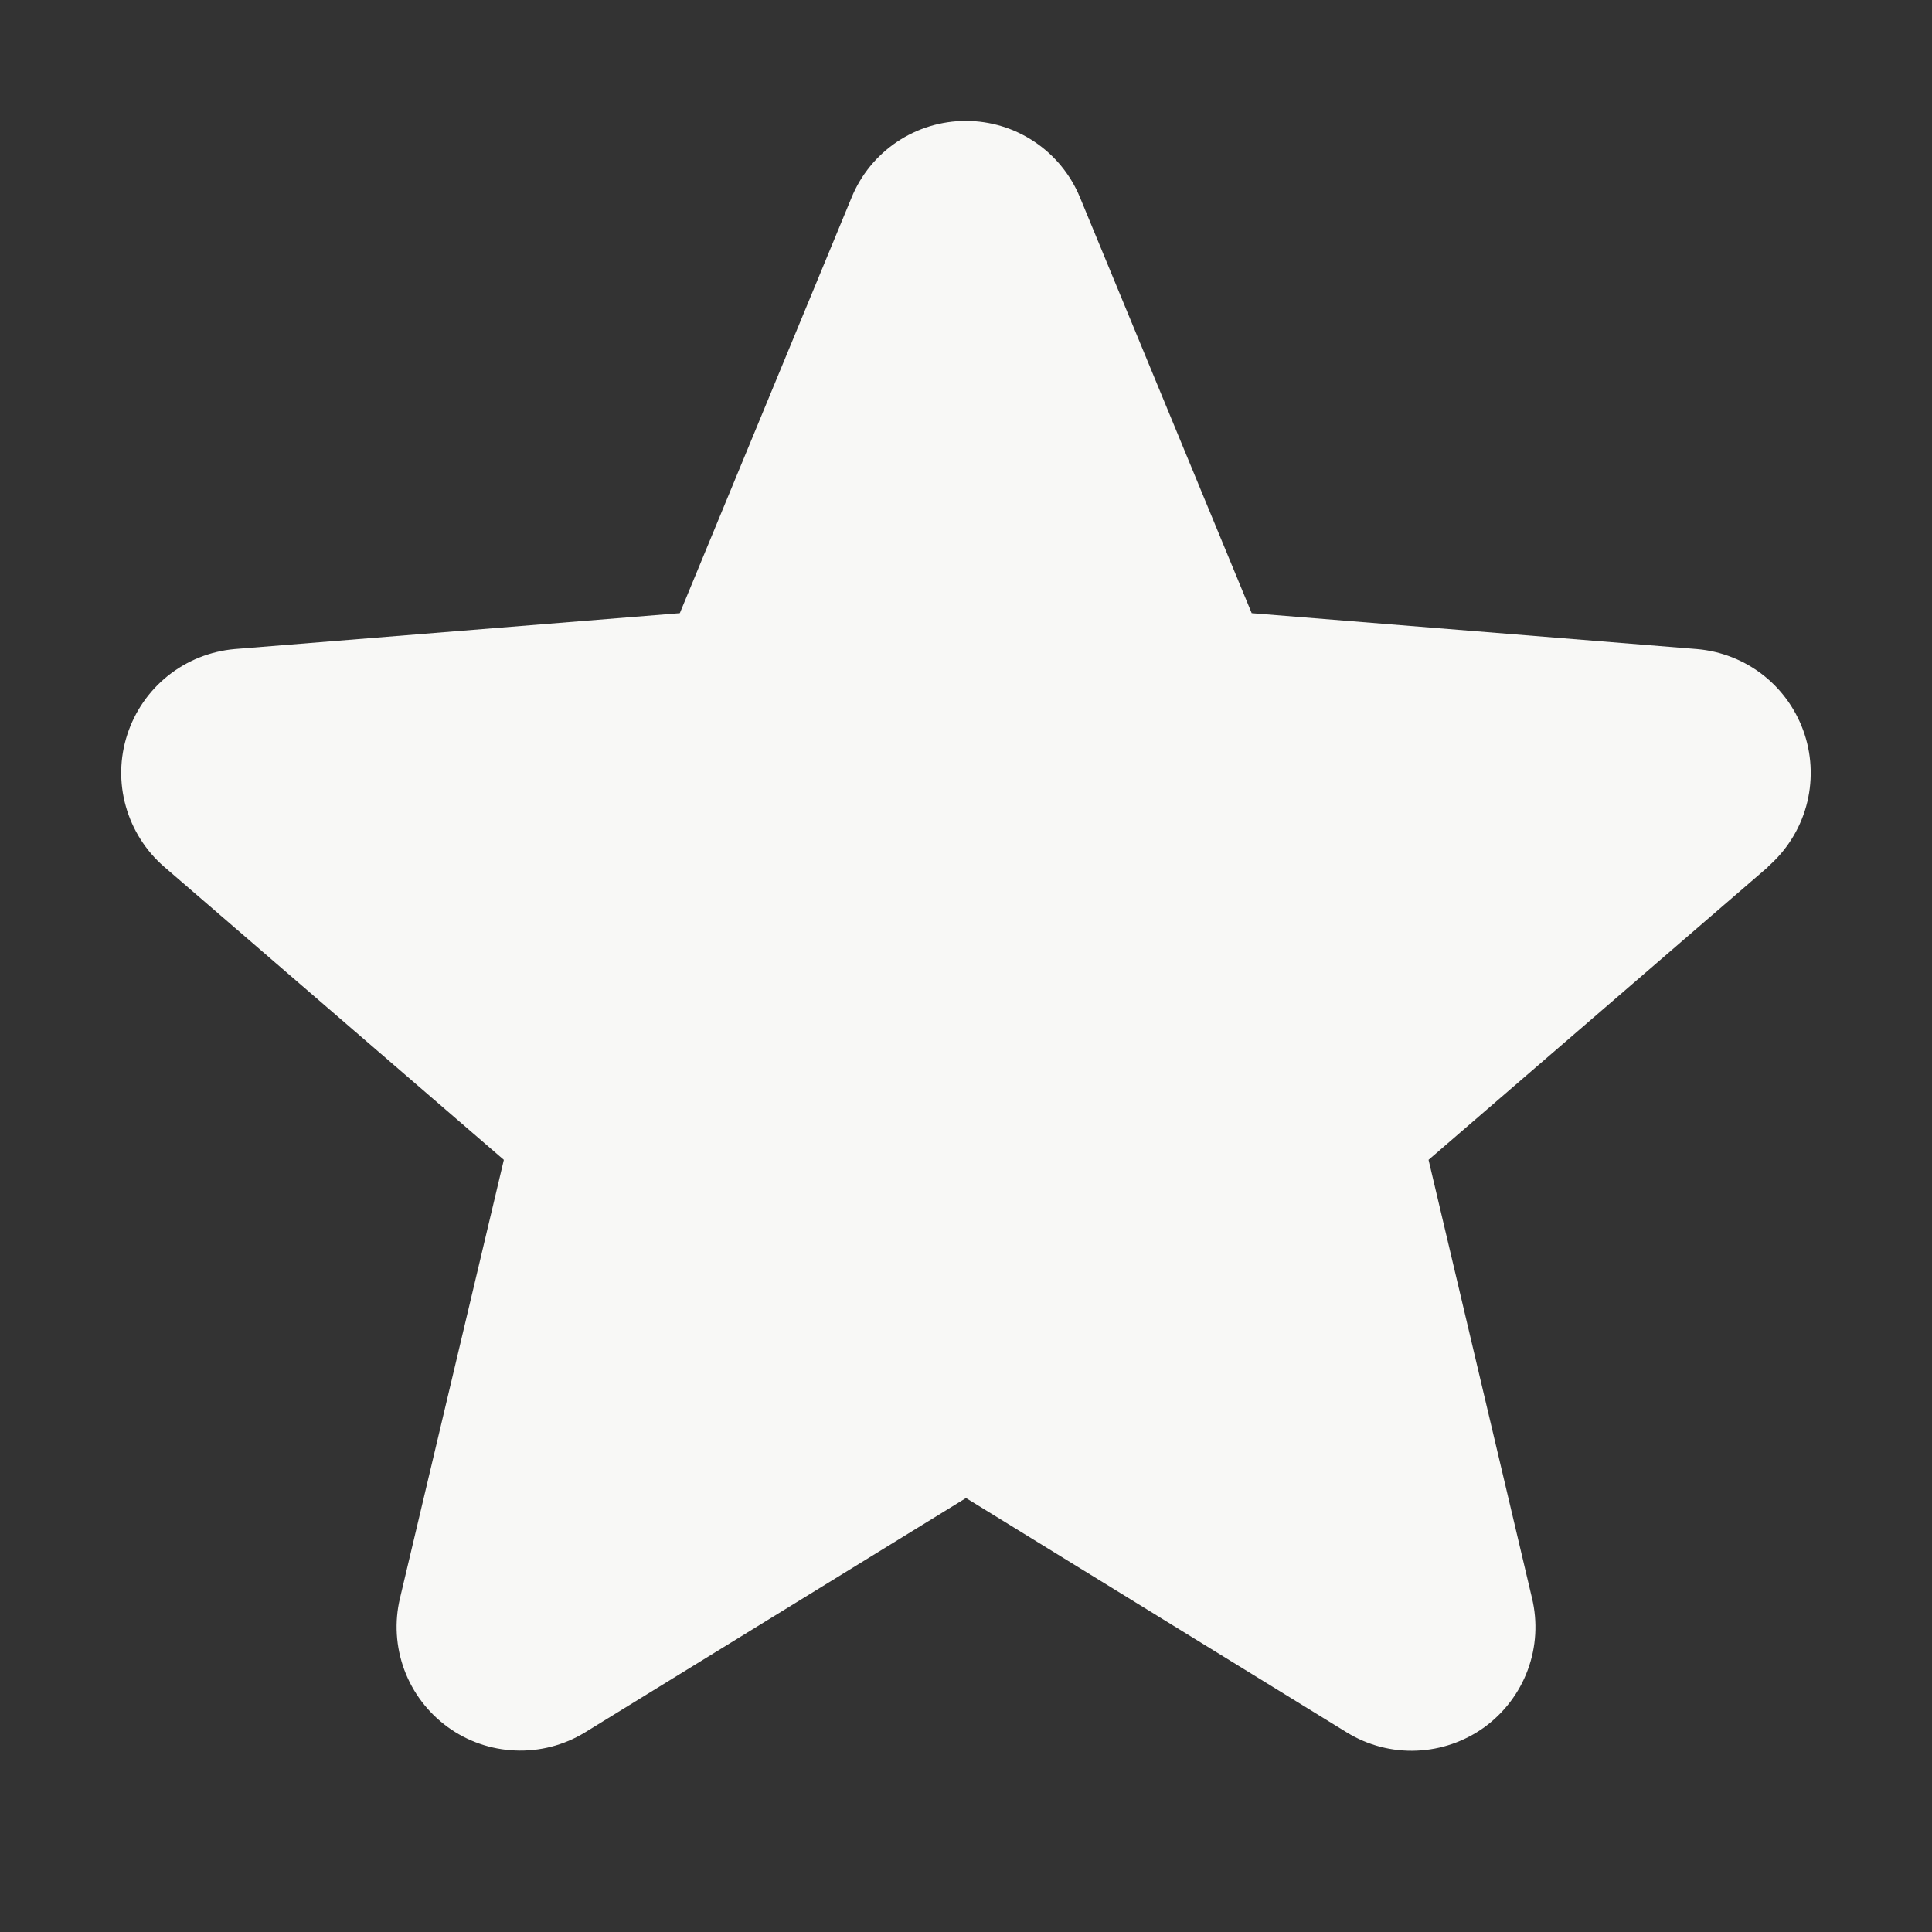 <?xml version="1.0" encoding="UTF-8"?> <svg xmlns="http://www.w3.org/2000/svg" width="24" height="24" viewBox="0 0 24 24" fill="none"><rect x="0" y="0" width="24" height="24" fill="#333333" stroke="none"/><path d="M21.965 10.768L17.746 14.408L19.031 19.852C19.102 20.148 19.084 20.458 18.979 20.743C18.874 21.028 18.686 21.276 18.441 21.455C18.195 21.633 17.901 21.735 17.598 21.747C17.294 21.76 16.994 21.682 16.734 21.523L12 18.609L7.263 21.523C7.003 21.681 6.703 21.758 6.4 21.745C6.097 21.733 5.804 21.631 5.559 21.452C5.314 21.273 5.127 21.026 5.022 20.742C4.917 20.457 4.898 20.148 4.969 19.852L6.259 14.408L2.04 10.768C1.811 10.57 1.645 10.308 1.563 10.016C1.481 9.724 1.487 9.415 1.581 9.126C1.674 8.838 1.85 8.583 2.087 8.394C2.324 8.205 2.612 8.09 2.914 8.063L8.445 7.617L10.579 2.453C10.694 2.172 10.891 1.931 11.143 1.762C11.396 1.592 11.693 1.502 11.998 1.502C12.302 1.502 12.599 1.592 12.852 1.762C13.104 1.931 13.301 2.172 13.416 2.453L15.549 7.617L21.081 8.063C21.383 8.089 21.672 8.203 21.91 8.392C22.148 8.581 22.324 8.836 22.418 9.124C22.512 9.413 22.518 9.724 22.437 10.016C22.355 10.309 22.189 10.57 21.959 10.769L21.965 10.768Z" fill="#F8F8F6"></path></svg> 